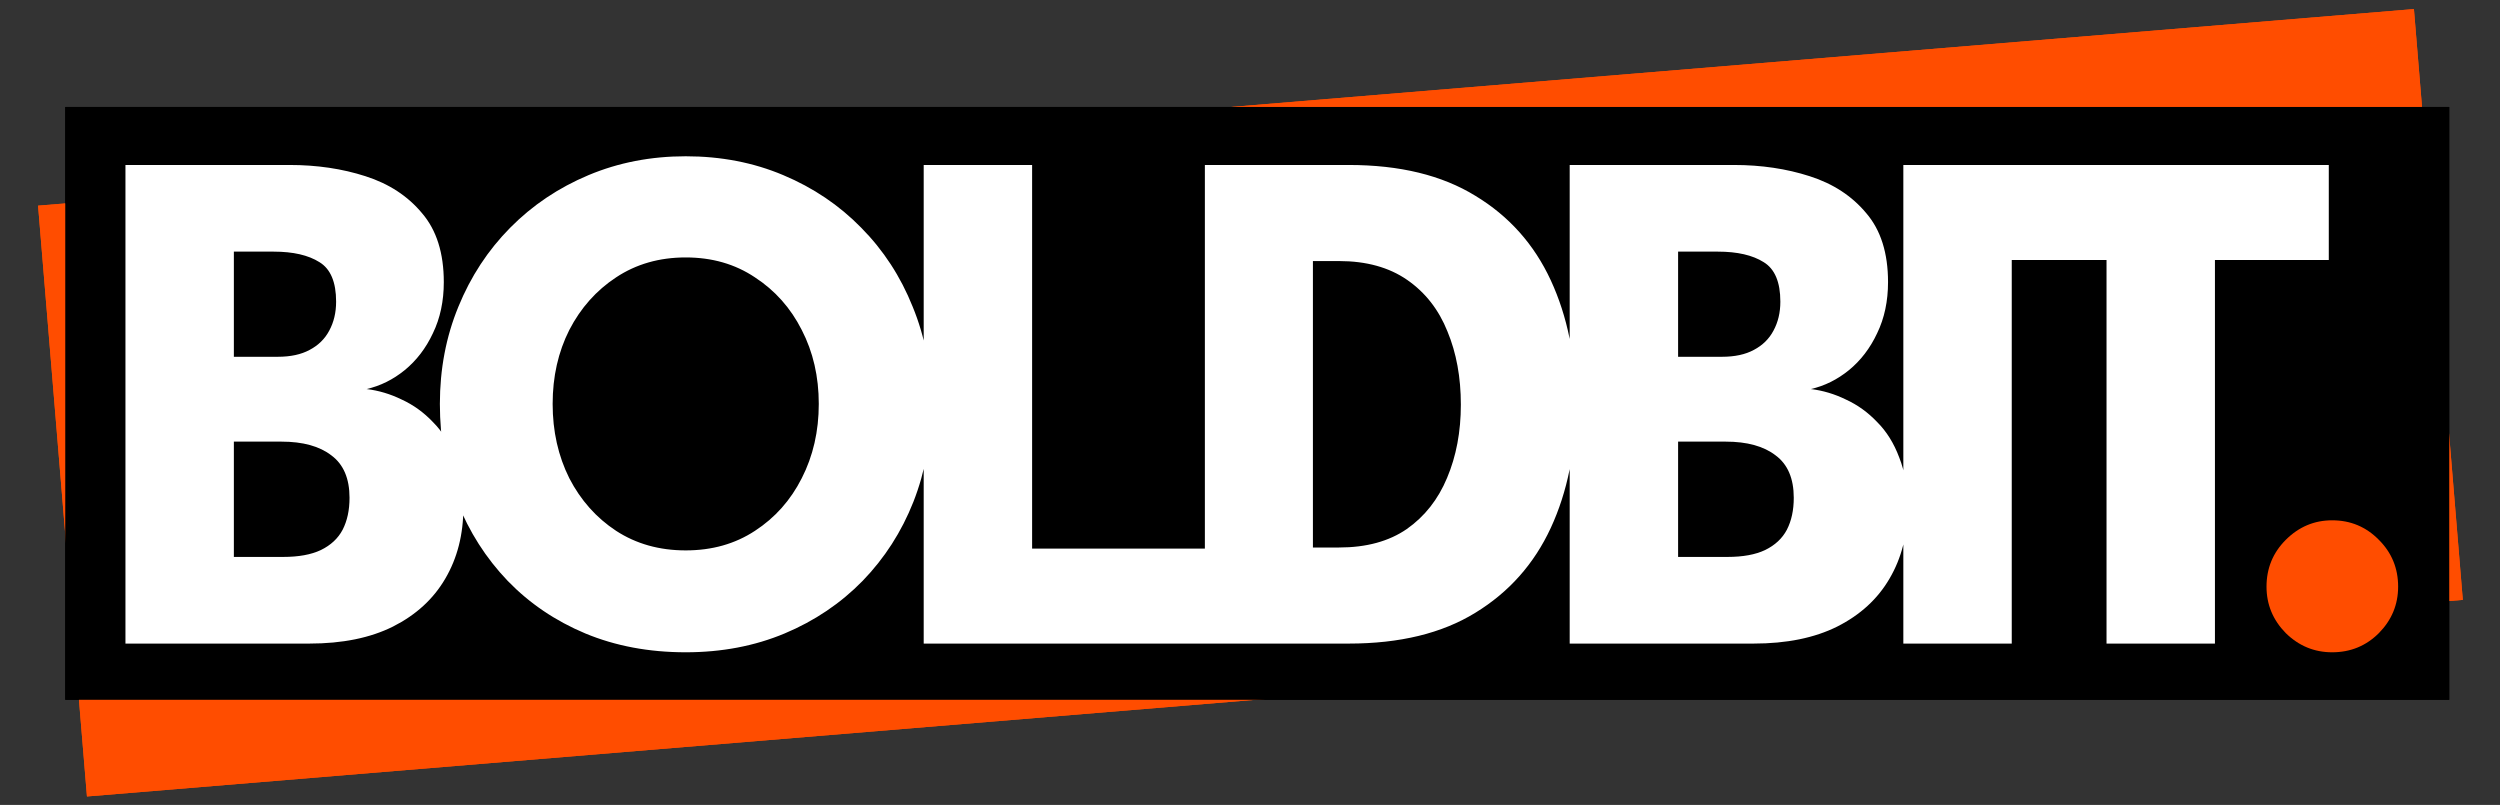 <svg width="1379" height="444" viewBox="0 0 1379 444" fill="none" xmlns="http://www.w3.org/2000/svg">
<rect x="0" y="0" width="1379" height="444" fill="#333333" stroke="none"/>
<rect x="21" y="113.445" width="1315" height="327" transform="rotate(-4.73 21 113.445)" fill="#FF4D00"/>
<rect x="36" y="59" width="1315" height="327" fill="black"/>
<path d="M69.2 91H159.8C174.867 91 188.8 93.067 201.6 97.2C214.533 101.333 224.933 108.133 232.8 117.6C240.8 126.933 244.8 139.6 244.8 155.6C244.8 166.133 242.8 175.533 238.8 183.8C234.933 192.067 229.733 198.867 223.2 204.2C216.8 209.4 209.8 212.867 202.2 214.6C208.867 215.4 215.333 217.333 221.6 220.4C228 223.333 233.733 227.467 238.8 232.8C244 238 248.067 244.533 251 252.4C254.067 260.133 255.6 269.333 255.6 280C255.6 294.8 252.267 307.867 245.6 319.2C239.067 330.4 229.467 339.2 216.8 345.6C204.267 351.867 188.867 355 170.6 355H69.2V91ZM129 307.2H156.2C164.733 307.2 171.667 305.933 177 303.4C182.467 300.733 186.467 297 189 292.2C191.533 287.267 192.8 281.4 192.8 274.6C192.8 263.933 189.467 256.133 182.8 251.2C176.267 246.133 167.067 243.6 155.2 243.6H129V307.2ZM129 196.8H153.2C160.267 196.8 166.133 195.533 170.8 193C175.6 190.467 179.2 186.933 181.6 182.4C184.133 177.733 185.4 172.4 185.4 166.4C185.4 155.6 182.333 148.333 176.2 144.6C170.067 140.733 161.667 138.8 151 138.8H129V196.8ZM304.838 222.8C304.838 237.867 307.904 251.533 314.038 263.8C320.304 275.933 328.904 285.6 339.838 292.8C350.904 300 363.704 303.6 378.238 303.6C392.771 303.6 405.504 300 416.438 292.8C427.504 285.6 436.104 275.933 442.238 263.8C448.504 251.533 451.638 237.867 451.638 222.8C451.638 207.733 448.504 194.133 442.238 182C436.104 169.867 427.504 160.2 416.438 153C405.504 145.667 392.771 142 378.238 142C363.704 142 350.904 145.667 339.838 153C328.904 160.2 320.304 169.867 314.038 182C307.904 194.133 304.838 207.733 304.838 222.8ZM242.638 222.8C242.638 203.6 246.038 185.733 252.838 169.2C259.638 152.533 269.171 138 281.438 125.6C293.704 113.2 308.104 103.533 324.638 96.6C341.171 89.667 359.038 86.2 378.238 86.2C397.704 86.2 415.638 89.667 432.038 96.6C448.571 103.533 462.904 113.2 475.038 125.6C487.304 138 496.771 152.533 503.438 169.2C510.238 185.733 513.638 203.6 513.638 222.8C513.638 242.133 510.371 260.133 503.838 276.8C497.304 293.333 487.971 307.867 475.838 320.4C463.704 332.8 449.371 342.467 432.838 349.4C416.304 356.333 398.104 359.8 378.238 359.8C357.971 359.8 339.504 356.333 322.838 349.4C306.304 342.467 292.038 332.8 280.038 320.4C268.038 307.867 258.771 293.333 252.238 276.8C245.838 260.133 242.638 242.133 242.638 222.8ZM509.513 91H569.313V302.6H665.113V355H509.513V91ZM664.606 91H744.006C772.14 91 795.406 96.667 813.806 108C832.34 119.2 846.206 134.733 855.406 154.6C864.606 174.467 869.206 197.2 869.206 222.8C869.206 248.533 864.606 271.333 855.406 291.2C846.206 311.067 832.34 326.667 813.806 338C795.406 349.333 772.14 355 744.006 355H664.606V91ZM724.206 144V302H738.606C753.673 302 766.14 298.6 776.006 291.8C785.873 284.867 793.273 275.467 798.206 263.6C803.273 251.6 805.806 238.133 805.806 223.2C805.806 208.133 803.34 194.667 798.406 182.8C793.606 170.8 786.206 161.333 776.206 154.4C766.206 147.467 753.673 144 738.606 144H724.206ZM865.841 91H956.441C971.507 91 985.441 93.067 998.241 97.2C1011.17 101.333 1021.57 108.133 1029.44 117.6C1037.44 126.933 1041.44 139.6 1041.44 155.6C1041.44 166.133 1039.44 175.533 1035.44 183.8C1031.57 192.067 1026.37 198.867 1019.84 204.2C1013.44 209.4 1006.44 212.867 998.841 214.6C1005.51 215.4 1011.97 217.333 1018.24 220.4C1024.64 223.333 1030.37 227.467 1035.44 232.8C1040.64 238 1044.71 244.533 1047.64 252.4C1050.71 260.133 1052.24 269.333 1052.24 280C1052.24 294.8 1048.91 307.867 1042.24 319.2C1035.71 330.4 1026.11 339.2 1013.44 345.6C1000.91 351.867 985.507 355 967.241 355H865.841V91ZM925.641 307.2H952.841C961.374 307.2 968.307 305.933 973.641 303.4C979.107 300.733 983.107 297 985.641 292.2C988.174 287.267 989.441 281.4 989.441 274.6C989.441 263.933 986.107 256.133 979.441 251.2C972.907 246.133 963.707 243.6 951.841 243.6H925.641V307.2ZM925.641 196.8H949.841C956.907 196.8 962.774 195.533 967.441 193C972.241 190.467 975.841 186.933 978.241 182.4C980.774 177.733 982.041 172.4 982.041 166.4C982.041 155.6 978.974 148.333 972.841 144.6C966.707 140.733 958.307 138.8 947.641 138.8H925.641V196.8ZM1049.88 91H1109.68V355H1049.88V91ZM1161.96 143.4H1098.96V91H1284.56V143.4H1221.76V355H1161.96V143.4Z" fill="white"/>
<path d="M1286.41 359.8C1276.55 359.8 1268.01 356.267 1260.81 349.2C1253.75 342 1250.21 333.467 1250.21 323.6C1250.21 313.467 1253.75 304.867 1260.81 297.8C1268.01 290.6 1276.55 287 1286.41 287C1296.55 287 1305.15 290.6 1312.21 297.8C1319.28 304.867 1322.81 313.467 1322.81 323.6C1322.81 333.467 1319.28 342 1312.21 349.2C1305.15 356.267 1296.55 359.8 1286.41 359.8Z" fill="#FF4D00"/>
<rect x="21" y="113.445" width="1315" height="327" transform="rotate(-4.73 21 113.445)" fill="#FF4D00"/>
<rect x="36" y="59" width="1315" height="327" fill="black"/>
<path d="M69.2 91H159.8C174.867 91 188.8 93.067 201.6 97.2C214.533 101.333 224.933 108.133 232.8 117.6C240.8 126.933 244.8 139.6 244.8 155.6C244.8 166.133 242.8 175.533 238.8 183.8C234.933 192.067 229.733 198.867 223.2 204.2C216.8 209.4 209.8 212.867 202.2 214.6C208.867 215.4 215.333 217.333 221.6 220.4C228 223.333 233.733 227.467 238.8 232.8C244 238 248.067 244.533 251 252.4C254.067 260.133 255.6 269.333 255.6 280C255.6 294.8 252.267 307.867 245.6 319.2C239.067 330.4 229.467 339.2 216.8 345.6C204.267 351.867 188.867 355 170.6 355H69.2V91ZM129 307.2H156.2C164.733 307.2 171.667 305.933 177 303.4C182.467 300.733 186.467 297 189 292.2C191.533 287.267 192.8 281.4 192.8 274.6C192.8 263.933 189.467 256.133 182.8 251.2C176.267 246.133 167.067 243.6 155.2 243.6H129V307.2ZM129 196.8H153.2C160.267 196.8 166.133 195.533 170.8 193C175.6 190.467 179.2 186.933 181.6 182.4C184.133 177.733 185.4 172.4 185.4 166.4C185.4 155.6 182.333 148.333 176.2 144.6C170.067 140.733 161.667 138.8 151 138.8H129V196.8ZM304.838 222.8C304.838 237.867 307.904 251.533 314.038 263.8C320.304 275.933 328.904 285.6 339.838 292.8C350.904 300 363.704 303.6 378.238 303.6C392.771 303.6 405.504 300 416.438 292.8C427.504 285.6 436.104 275.933 442.238 263.8C448.504 251.533 451.638 237.867 451.638 222.8C451.638 207.733 448.504 194.133 442.238 182C436.104 169.867 427.504 160.2 416.438 153C405.504 145.667 392.771 142 378.238 142C363.704 142 350.904 145.667 339.838 153C328.904 160.2 320.304 169.867 314.038 182C307.904 194.133 304.838 207.733 304.838 222.8ZM242.638 222.8C242.638 203.6 246.038 185.733 252.838 169.2C259.638 152.533 269.171 138 281.438 125.6C293.704 113.2 308.104 103.533 324.638 96.6C341.171 89.667 359.038 86.2 378.238 86.2C397.704 86.2 415.638 89.667 432.038 96.6C448.571 103.533 462.904 113.2 475.038 125.6C487.304 138 496.771 152.533 503.438 169.2C510.238 185.733 513.638 203.6 513.638 222.8C513.638 242.133 510.371 260.133 503.838 276.8C497.304 293.333 487.971 307.867 475.838 320.4C463.704 332.8 449.371 342.467 432.838 349.4C416.304 356.333 398.104 359.8 378.238 359.8C357.971 359.8 339.504 356.333 322.838 349.4C306.304 342.467 292.038 332.8 280.038 320.4C268.038 307.867 258.771 293.333 252.238 276.8C245.838 260.133 242.638 242.133 242.638 222.8ZM509.513 91H569.313V302.6H665.113V355H509.513V91ZM664.606 91H744.006C772.14 91 795.406 96.667 813.806 108C832.34 119.2 846.206 134.733 855.406 154.6C864.606 174.467 869.206 197.2 869.206 222.8C869.206 248.533 864.606 271.333 855.406 291.2C846.206 311.067 832.34 326.667 813.806 338C795.406 349.333 772.14 355 744.006 355H664.606V91ZM724.206 144V302H738.606C753.673 302 766.14 298.6 776.006 291.8C785.873 284.867 793.273 275.467 798.206 263.6C803.273 251.6 805.806 238.133 805.806 223.2C805.806 208.133 803.34 194.667 798.406 182.8C793.606 170.8 786.206 161.333 776.206 154.4C766.206 147.467 753.673 144 738.606 144H724.206ZM865.841 91H956.441C971.507 91 985.441 93.067 998.241 97.2C1011.17 101.333 1021.57 108.133 1029.44 117.6C1037.44 126.933 1041.44 139.6 1041.44 155.6C1041.44 166.133 1039.44 175.533 1035.44 183.8C1031.57 192.067 1026.37 198.867 1019.84 204.2C1013.44 209.4 1006.44 212.867 998.841 214.6C1005.51 215.4 1011.97 217.333 1018.24 220.4C1024.64 223.333 1030.37 227.467 1035.44 232.8C1040.64 238 1044.71 244.533 1047.64 252.4C1050.71 260.133 1052.24 269.333 1052.24 280C1052.24 294.8 1048.91 307.867 1042.24 319.2C1035.71 330.4 1026.11 339.2 1013.44 345.6C1000.91 351.867 985.507 355 967.241 355H865.841V91ZM925.641 307.2H952.841C961.374 307.2 968.307 305.933 973.641 303.4C979.107 300.733 983.107 297 985.641 292.2C988.174 287.267 989.441 281.4 989.441 274.6C989.441 263.933 986.107 256.133 979.441 251.2C972.907 246.133 963.707 243.6 951.841 243.6H925.641V307.2ZM925.641 196.8H949.841C956.907 196.8 962.774 195.533 967.441 193C972.241 190.467 975.841 186.933 978.241 182.4C980.774 177.733 982.041 172.4 982.041 166.4C982.041 155.6 978.974 148.333 972.841 144.6C966.707 140.733 958.307 138.8 947.641 138.8H925.641V196.8ZM1049.88 91H1109.68V355H1049.88V91ZM1161.96 143.4H1098.96V91H1284.56V143.4H1221.76V355H1161.96V143.4Z" fill="white"/>
<path d="M1286.41 359.8C1276.55 359.8 1268.01 356.267 1260.81 349.2C1253.75 342 1250.21 333.467 1250.21 323.6C1250.21 313.467 1253.75 304.867 1260.81 297.8C1268.01 290.6 1276.55 287 1286.41 287C1296.55 287 1305.15 290.6 1312.21 297.8C1319.28 304.867 1322.81 313.467 1322.81 323.6C1322.81 333.467 1319.28 342 1312.21 349.2C1305.15 356.267 1296.55 359.8 1286.41 359.8Z" fill="#FF4D00"/>
</svg>
